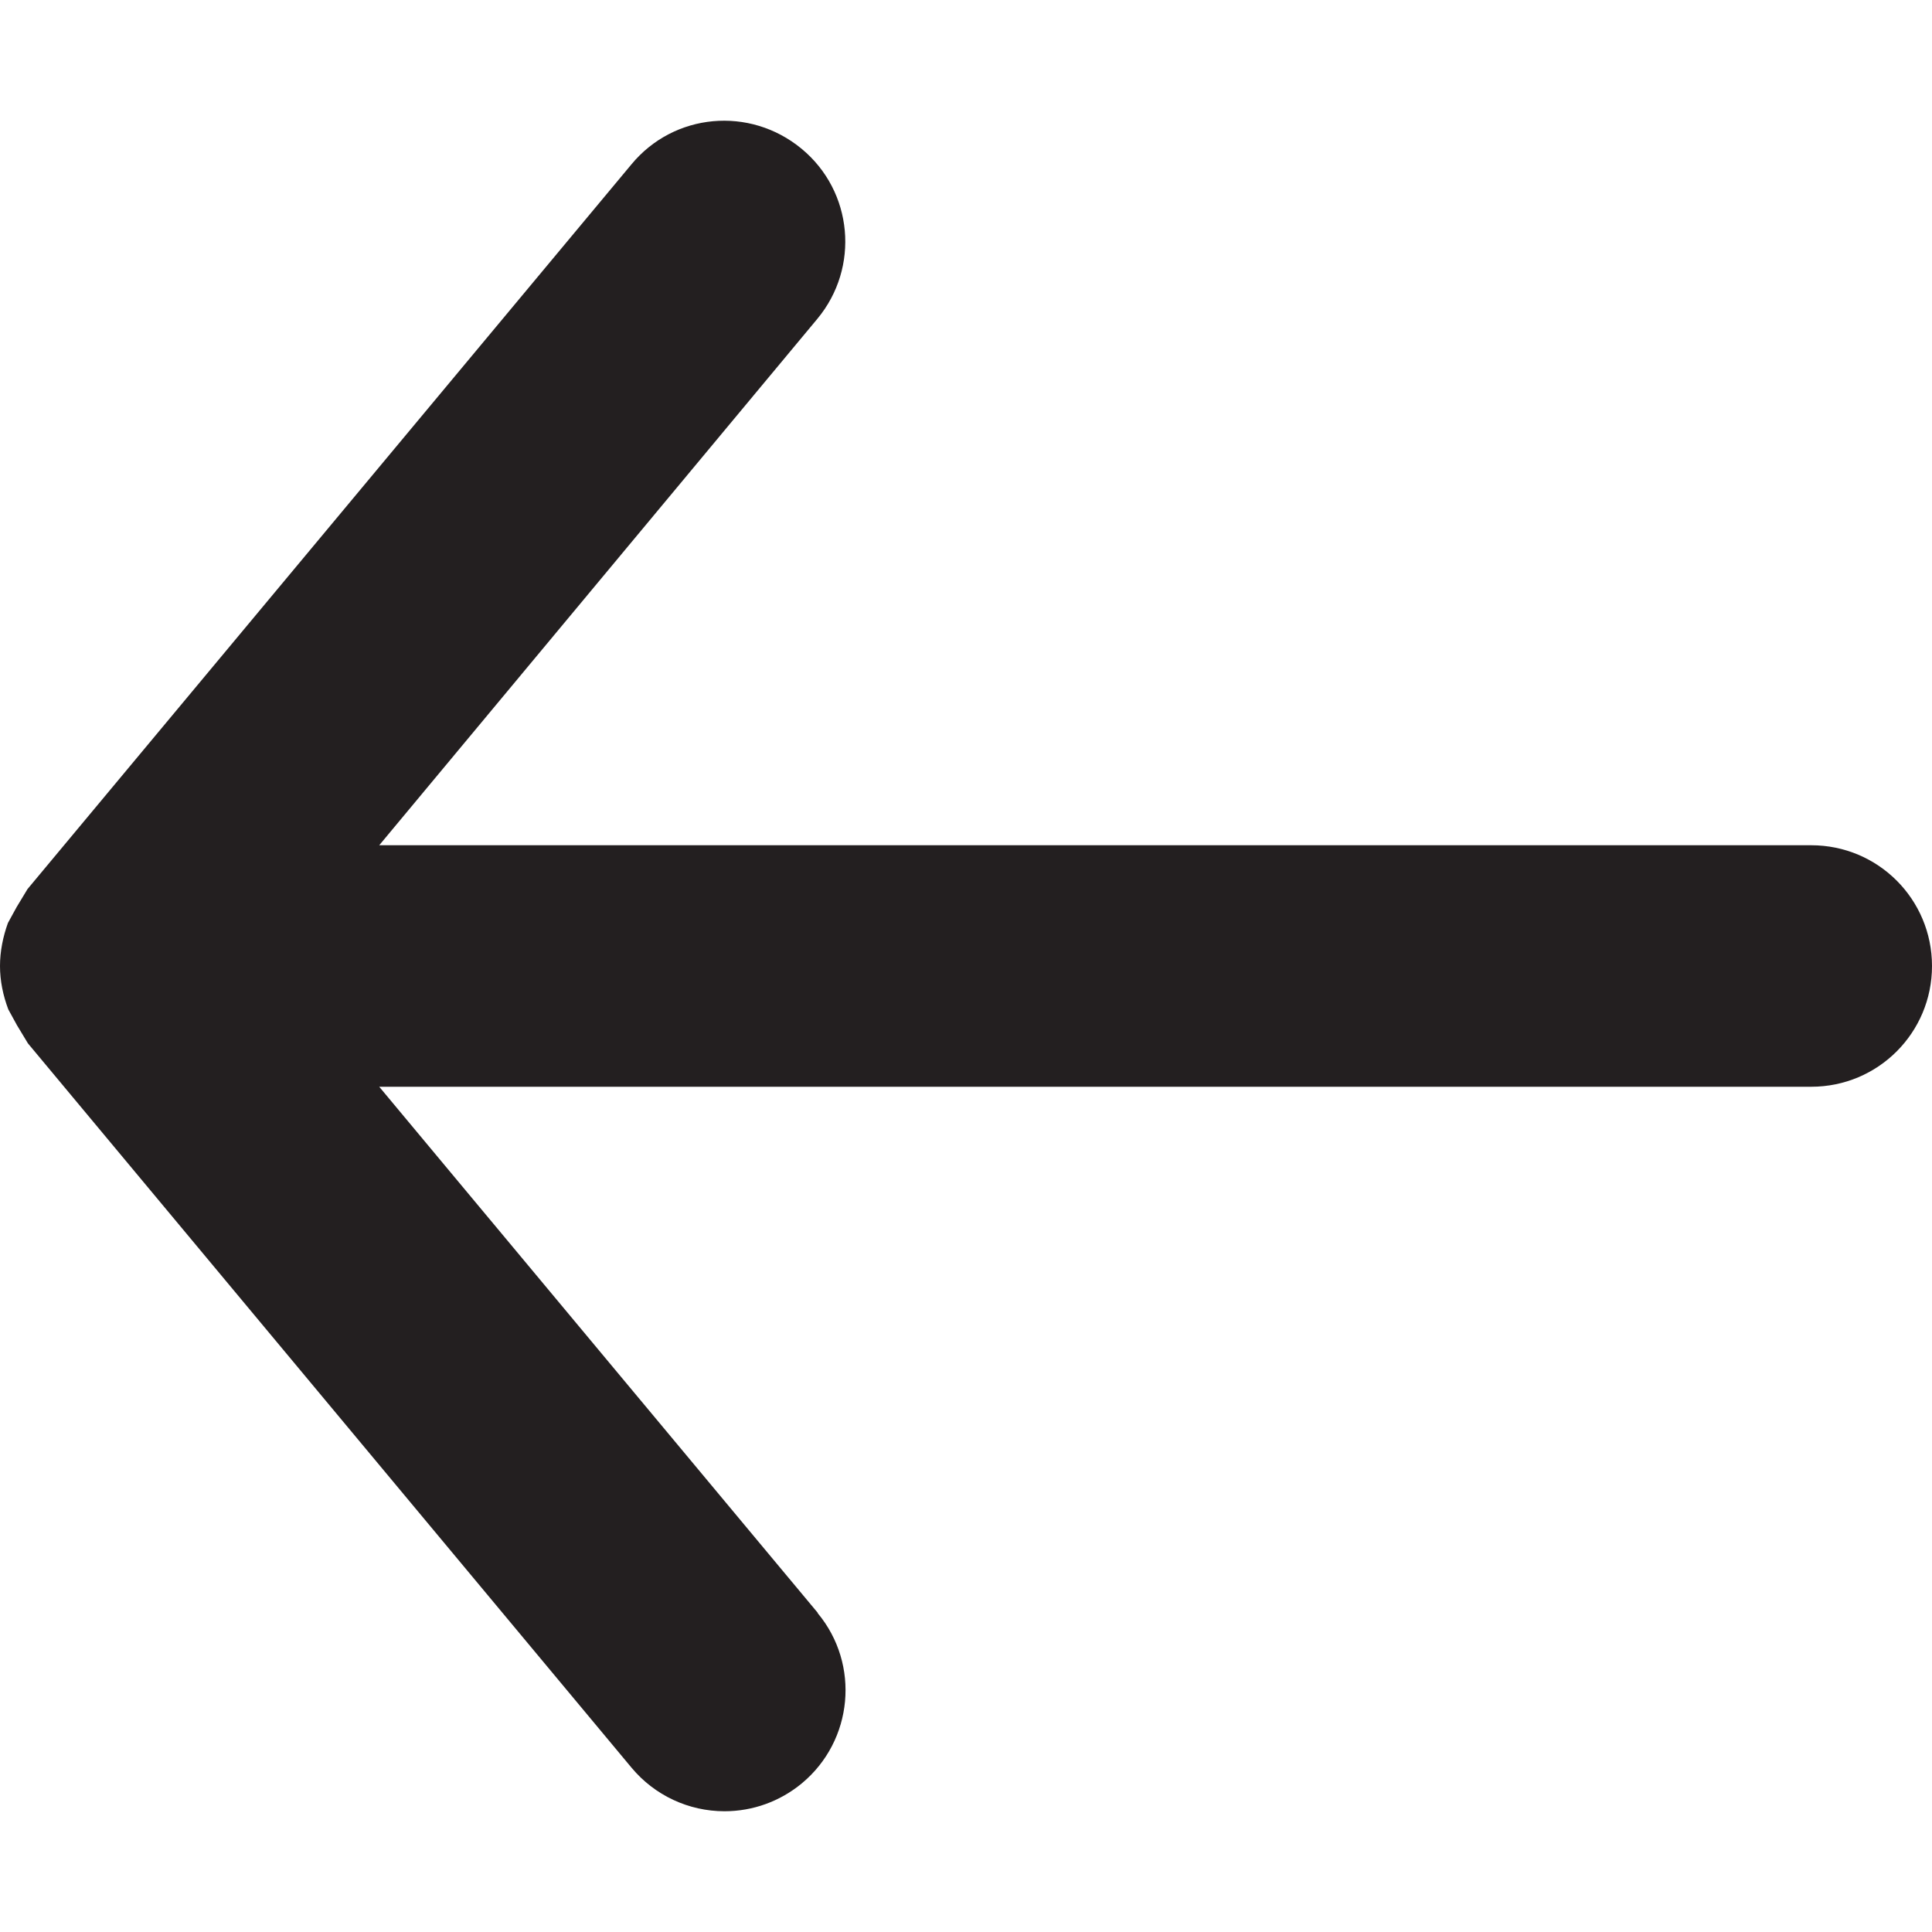 <?xml version="1.0" encoding="utf-8"?>
<!-- Generator: Adobe Illustrator 24.1.1, SVG Export Plug-In . SVG Version: 6.00 Build 0)  -->
<svg version="1.1" id="Layer_1" xmlns="http://www.w3.org/2000/svg" xmlns:xlink="http://www.w3.org/1999/xlink" x="0px" y="0px"
	 viewBox="0 0 512 512" style="enable-background:new 0 0 512 512;" xml:space="preserve">
<style type="text/css">
	.st0{fill:#231F20;}
</style>
<g>
	<path class="st0" d="M480,224H100.5L216.6,84.5c11.3-13.6,9.5-33.8-4.2-45.1s-33.8-9.5-45.1,4.2l-160,192l-2.9,4.8l-2.3,4.2
		C0.8,248.2,0,252.1,0,256c0,3.9,0.8,7.8,2.2,11.5l2.3,4.2l2.9,4.8l160,192c6.1,7.3,15.1,11.5,24.6,11.5c7.5,0,14.7-2.6,20.5-7.4
		c13.6-11.3,15.5-31.5,4.2-45.1l0-0.1L100.5,288H480c17.7,0,32-14.3,32-32S497.7,224,480,224z"/>
</g>
</svg>
